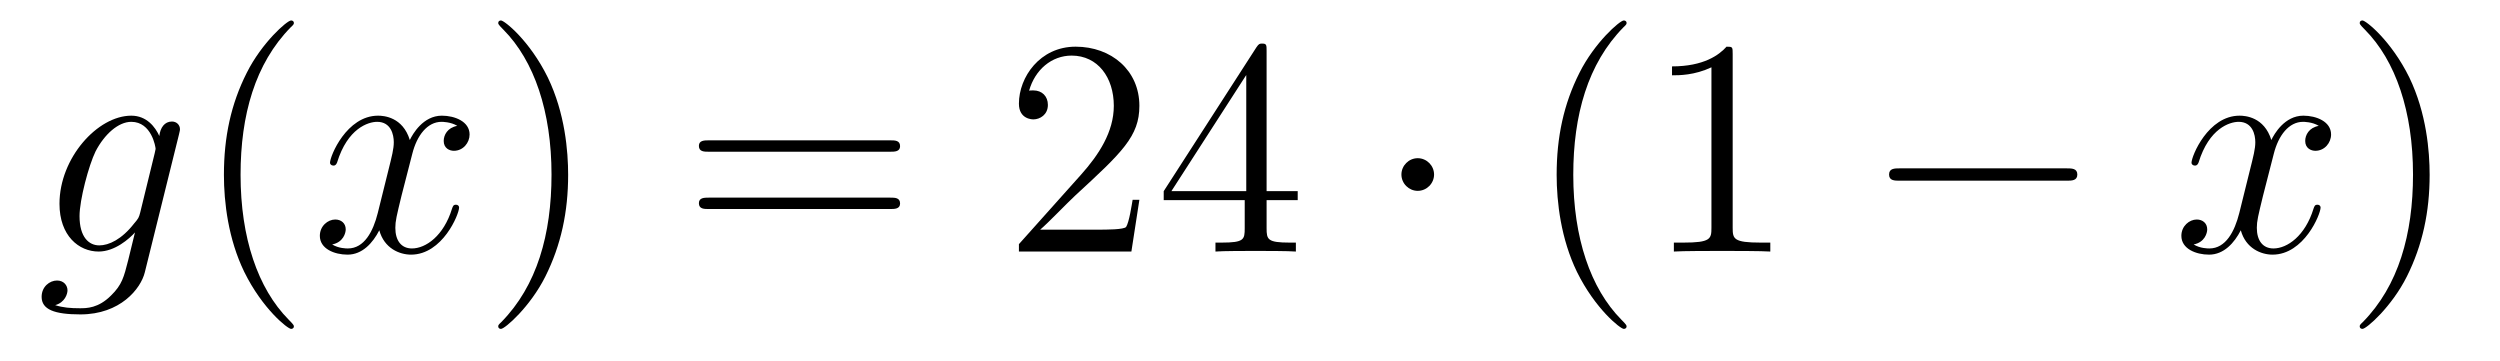 <?xml version='1.0'?>
<!-- This file was generated by dvisvgm 1.14.1 -->
<svg height='14pt' version='1.1' viewBox='0 -14 97 14' width='97pt' xmlns='http://www.w3.org/2000/svg' xmlns:xlink='http://www.w3.org/1999/xlink'>
<g id='page1'>
<g transform='matrix(1 0 0 1 -127 650)'>
<path d='M132.441 -655.758C132.393 -655.567 132.369 -655.519 132.213 -655.34C131.723 -654.706 131.221 -654.479 130.851 -654.479C130.456 -654.479 130.086 -654.79 130.086 -655.615C130.086 -656.248 130.444 -657.587 130.707 -658.125C131.054 -658.794 131.592 -659.273 132.094 -659.273C132.883 -659.273 133.038 -658.293 133.038 -658.221L133.002 -658.053L132.441 -655.758ZM133.182 -658.723C133.026 -659.069 132.692 -659.512 132.094 -659.512C130.791 -659.512 129.308 -657.874 129.308 -656.093C129.308 -654.85 130.062 -654.24 130.827 -654.24C131.46 -654.24 132.022 -654.742 132.237 -654.981L131.974 -653.905C131.807 -653.248 131.735 -652.949 131.305 -652.531C130.815 -652.04 130.36 -652.04 130.098 -652.04C129.739 -652.04 129.44 -652.064 129.141 -652.16C129.524 -652.267 129.619 -652.602 129.619 -652.734C129.619 -652.925 129.476 -653.116 129.213 -653.116C128.926 -653.116 128.615 -652.877 128.615 -652.483C128.615 -651.993 129.105 -651.801 130.121 -651.801C131.663 -651.801 132.464 -652.793 132.62 -653.439L133.947 -658.794C133.983 -658.938 133.983 -658.962 133.983 -658.986C133.983 -659.153 133.851 -659.285 133.672 -659.285C133.385 -659.285 133.218 -659.046 133.182 -658.723Z' fill-rule='evenodd'/>
<path d='M138.402 -651.335C138.402 -651.371 138.402 -651.395 138.199 -651.598C137.003 -652.806 136.334 -654.778 136.334 -657.217C136.334 -659.536 136.896 -661.532 138.282 -662.943C138.402 -663.05 138.402 -663.074 138.402 -663.11C138.402 -663.182 138.342 -663.206 138.294 -663.206C138.139 -663.206 137.159 -662.345 136.573 -661.173C135.963 -659.966 135.688 -658.687 135.688 -657.217C135.688 -656.152 135.855 -654.73 136.477 -653.451C137.182 -652.017 138.163 -651.239 138.294 -651.239C138.342 -651.239 138.402 -651.263 138.402 -651.335Z' fill-rule='evenodd'/>
<path d='M144.742 -659.117C144.359 -659.046 144.216 -658.759 144.216 -658.532C144.216 -658.245 144.443 -658.149 144.61 -658.149C144.969 -658.149 145.22 -658.46 145.22 -658.782C145.22 -659.285 144.646 -659.512 144.144 -659.512C143.415 -659.512 143.008 -658.794 142.901 -658.567C142.626 -659.464 141.884 -659.512 141.669 -659.512C140.45 -659.512 139.804 -657.946 139.804 -657.683C139.804 -657.635 139.852 -657.575 139.936 -657.575C140.032 -657.575 140.056 -657.647 140.079 -657.695C140.486 -659.022 141.287 -659.273 141.633 -659.273C142.172 -659.273 142.279 -658.771 142.279 -658.484C142.279 -658.221 142.207 -657.946 142.064 -657.372L141.657 -655.734C141.478 -655.017 141.132 -654.36 140.498 -654.36C140.438 -654.36 140.139 -654.36 139.888 -654.515C140.318 -654.599 140.414 -654.957 140.414 -655.101C140.414 -655.34 140.235 -655.483 140.008 -655.483C139.721 -655.483 139.41 -655.232 139.41 -654.85C139.41 -654.348 139.972 -654.12 140.486 -654.12C141.06 -654.12 141.466 -654.575 141.717 -655.065C141.908 -654.36 142.506 -654.12 142.948 -654.12C144.168 -654.12 144.813 -655.687 144.813 -655.949C144.813 -656.009 144.765 -656.057 144.694 -656.057C144.586 -656.057 144.574 -655.997 144.538 -655.902C144.216 -654.85 143.522 -654.36 142.984 -654.36C142.566 -654.36 142.339 -654.67 142.339 -655.16C142.339 -655.423 142.387 -655.615 142.578 -656.404L142.996 -658.029C143.176 -658.747 143.582 -659.273 144.132 -659.273C144.156 -659.273 144.491 -659.273 144.742 -659.117Z' fill-rule='evenodd'/>
<path d='M149.044 -657.217C149.044 -658.125 148.925 -659.607 148.255 -660.994C147.55 -662.428 146.57 -663.206 146.438 -663.206C146.39 -663.206 146.331 -663.182 146.331 -663.11C146.331 -663.074 146.331 -663.05 146.534 -662.847C147.729 -661.64 148.399 -659.667 148.399 -657.228C148.399 -654.909 147.837 -652.913 146.45 -651.502C146.331 -651.395 146.331 -651.371 146.331 -651.335C146.331 -651.263 146.39 -651.239 146.438 -651.239C146.593 -651.239 147.574 -652.1 148.16 -653.272C148.769 -654.491 149.044 -655.782 149.044 -657.217Z' fill-rule='evenodd'/>
<path d='M161.541 -658.113C161.708 -658.113 161.923 -658.113 161.923 -658.328C161.923 -658.555 161.72 -658.555 161.541 -658.555H154.5C154.332 -658.555 154.117 -658.555 154.117 -658.34C154.117 -658.113 154.32 -658.113 154.5 -658.113H161.541ZM161.541 -655.89C161.708 -655.89 161.923 -655.89 161.923 -656.105C161.923 -656.332 161.72 -656.332 161.541 -656.332H154.5C154.332 -656.332 154.117 -656.332 154.117 -656.117C154.117 -655.89 154.32 -655.89 154.5 -655.89H161.541Z' fill-rule='evenodd'/>
<path d='M171.208 -656.248H170.946C170.91 -656.045 170.814 -655.387 170.694 -655.196C170.611 -655.089 169.929 -655.089 169.571 -655.089H167.359C167.682 -655.364 168.411 -656.129 168.722 -656.416C170.539 -658.089 171.208 -658.711 171.208 -659.894C171.208 -661.269 170.121 -662.189 168.734 -662.189C167.348 -662.189 166.534 -661.006 166.534 -659.978C166.534 -659.368 167.061 -659.368 167.096 -659.368C167.348 -659.368 167.658 -659.547 167.658 -659.93C167.658 -660.265 167.431 -660.492 167.096 -660.492C166.989 -660.492 166.965 -660.492 166.929 -660.48C167.156 -661.293 167.802 -661.843 168.579 -661.843C169.595 -661.843 170.216 -660.994 170.216 -659.894C170.216 -658.878 169.631 -657.993 168.949 -657.228L166.534 -654.527V-654.24H170.898L171.208 -656.248ZM176.144 -662.022C176.144 -662.249 176.144 -662.309 175.977 -662.309C175.881 -662.309 175.845 -662.309 175.75 -662.166L172.152 -656.583V-656.236H175.295V-655.148C175.295 -654.706 175.272 -654.587 174.399 -654.587H174.16V-654.24C174.435 -654.264 175.379 -654.264 175.714 -654.264S177.005 -654.264 177.28 -654.24V-654.587H177.041C176.18 -654.587 176.144 -654.706 176.144 -655.148V-656.236H177.351V-656.583H176.144V-662.022ZM175.355 -661.09V-656.583H172.45L175.355 -661.09Z' fill-rule='evenodd'/>
<path d='M182.642 -657.228C182.642 -657.575 182.355 -657.862 182.008 -657.862C181.662 -657.862 181.375 -657.575 181.375 -657.228C181.375 -656.882 181.662 -656.595 182.008 -656.595C182.355 -656.595 182.642 -656.882 182.642 -657.228Z' fill-rule='evenodd'/>
<path d='M190.111 -651.335C190.111 -651.371 190.111 -651.395 189.908 -651.598C188.712 -652.806 188.043 -654.778 188.043 -657.217C188.043 -659.536 188.605 -661.532 189.992 -662.943C190.111 -663.05 190.111 -663.074 190.111 -663.11C190.111 -663.182 190.051 -663.206 190.003 -663.206C189.848 -663.206 188.868 -662.345 188.282 -661.173C187.673 -659.966 187.398 -658.687 187.398 -657.217C187.398 -656.152 187.565 -654.73 188.186 -653.451C188.892 -652.017 189.872 -651.239 190.003 -651.239C190.051 -651.239 190.111 -651.263 190.111 -651.335ZM194.228 -661.902C194.228 -662.178 194.228 -662.189 193.99 -662.189C193.703 -661.867 193.105 -661.424 191.874 -661.424V-661.078C192.149 -661.078 192.746 -661.078 193.404 -661.388V-655.16C193.404 -654.73 193.368 -654.587 192.316 -654.587H191.946V-654.24C192.268 -654.264 193.428 -654.264 193.822 -654.264C194.216 -654.264 195.365 -654.264 195.688 -654.24V-654.587H195.317C194.264 -654.587 194.228 -654.73 194.228 -655.16V-661.902Z' fill-rule='evenodd'/>
<path d='M207.181 -656.989C207.384 -656.989 207.6 -656.989 207.6 -657.228C207.6 -657.468 207.384 -657.468 207.181 -657.468H200.714C200.51 -657.468 200.296 -657.468 200.296 -657.228C200.296 -656.989 200.51 -656.989 200.714 -656.989H207.181Z' fill-rule='evenodd'/>
<path d='M216.968 -659.117C216.586 -659.046 216.442 -658.759 216.442 -658.532C216.442 -658.245 216.67 -658.149 216.836 -658.149C217.195 -658.149 217.446 -658.46 217.446 -658.782C217.446 -659.285 216.872 -659.512 216.37 -659.512C215.641 -659.512 215.234 -658.794 215.128 -658.567C214.852 -659.464 214.111 -659.512 213.895 -659.512C212.676 -659.512 212.03 -657.946 212.03 -657.683C212.03 -657.635 212.078 -657.575 212.162 -657.575C212.258 -657.575 212.282 -657.647 212.305 -657.695C212.712 -659.022 213.514 -659.273 213.86 -659.273C214.398 -659.273 214.506 -658.771 214.506 -658.484C214.506 -658.221 214.434 -657.946 214.29 -657.372L213.884 -655.734C213.704 -655.017 213.358 -654.36 212.724 -654.36C212.664 -654.36 212.365 -654.36 212.114 -654.515C212.545 -654.599 212.64 -654.957 212.64 -655.101C212.64 -655.34 212.461 -655.483 212.234 -655.483C211.948 -655.483 211.637 -655.232 211.637 -654.85C211.637 -654.348 212.198 -654.12 212.712 -654.12C213.286 -654.12 213.692 -654.575 213.943 -655.065C214.135 -654.36 214.733 -654.12 215.174 -654.12C216.395 -654.12 217.039 -655.687 217.039 -655.949C217.039 -656.009 216.991 -656.057 216.92 -656.057C216.812 -656.057 216.8 -655.997 216.764 -655.902C216.442 -654.85 215.748 -654.36 215.21 -654.36C214.793 -654.36 214.565 -654.67 214.565 -655.16C214.565 -655.423 214.613 -655.615 214.805 -656.404L215.222 -658.029C215.402 -658.747 215.808 -659.273 216.359 -659.273C216.383 -659.273 216.718 -659.273 216.968 -659.117Z' fill-rule='evenodd'/>
<path d='M221.27 -657.217C221.27 -658.125 221.15 -659.607 220.482 -660.994C219.776 -662.428 218.796 -663.206 218.664 -663.206C218.616 -663.206 218.557 -663.182 218.557 -663.11C218.557 -663.074 218.557 -663.05 218.76 -662.847C219.955 -661.64 220.625 -659.667 220.625 -657.228C220.625 -654.909 220.063 -652.913 218.676 -651.502C218.557 -651.395 218.557 -651.371 218.557 -651.335C218.557 -651.263 218.616 -651.239 218.664 -651.239C218.82 -651.239 219.8 -652.1 220.386 -653.272C220.996 -654.491 221.27 -655.782 221.27 -657.217Z' fill-rule='evenodd'/>
</g>
</g>
</svg>
